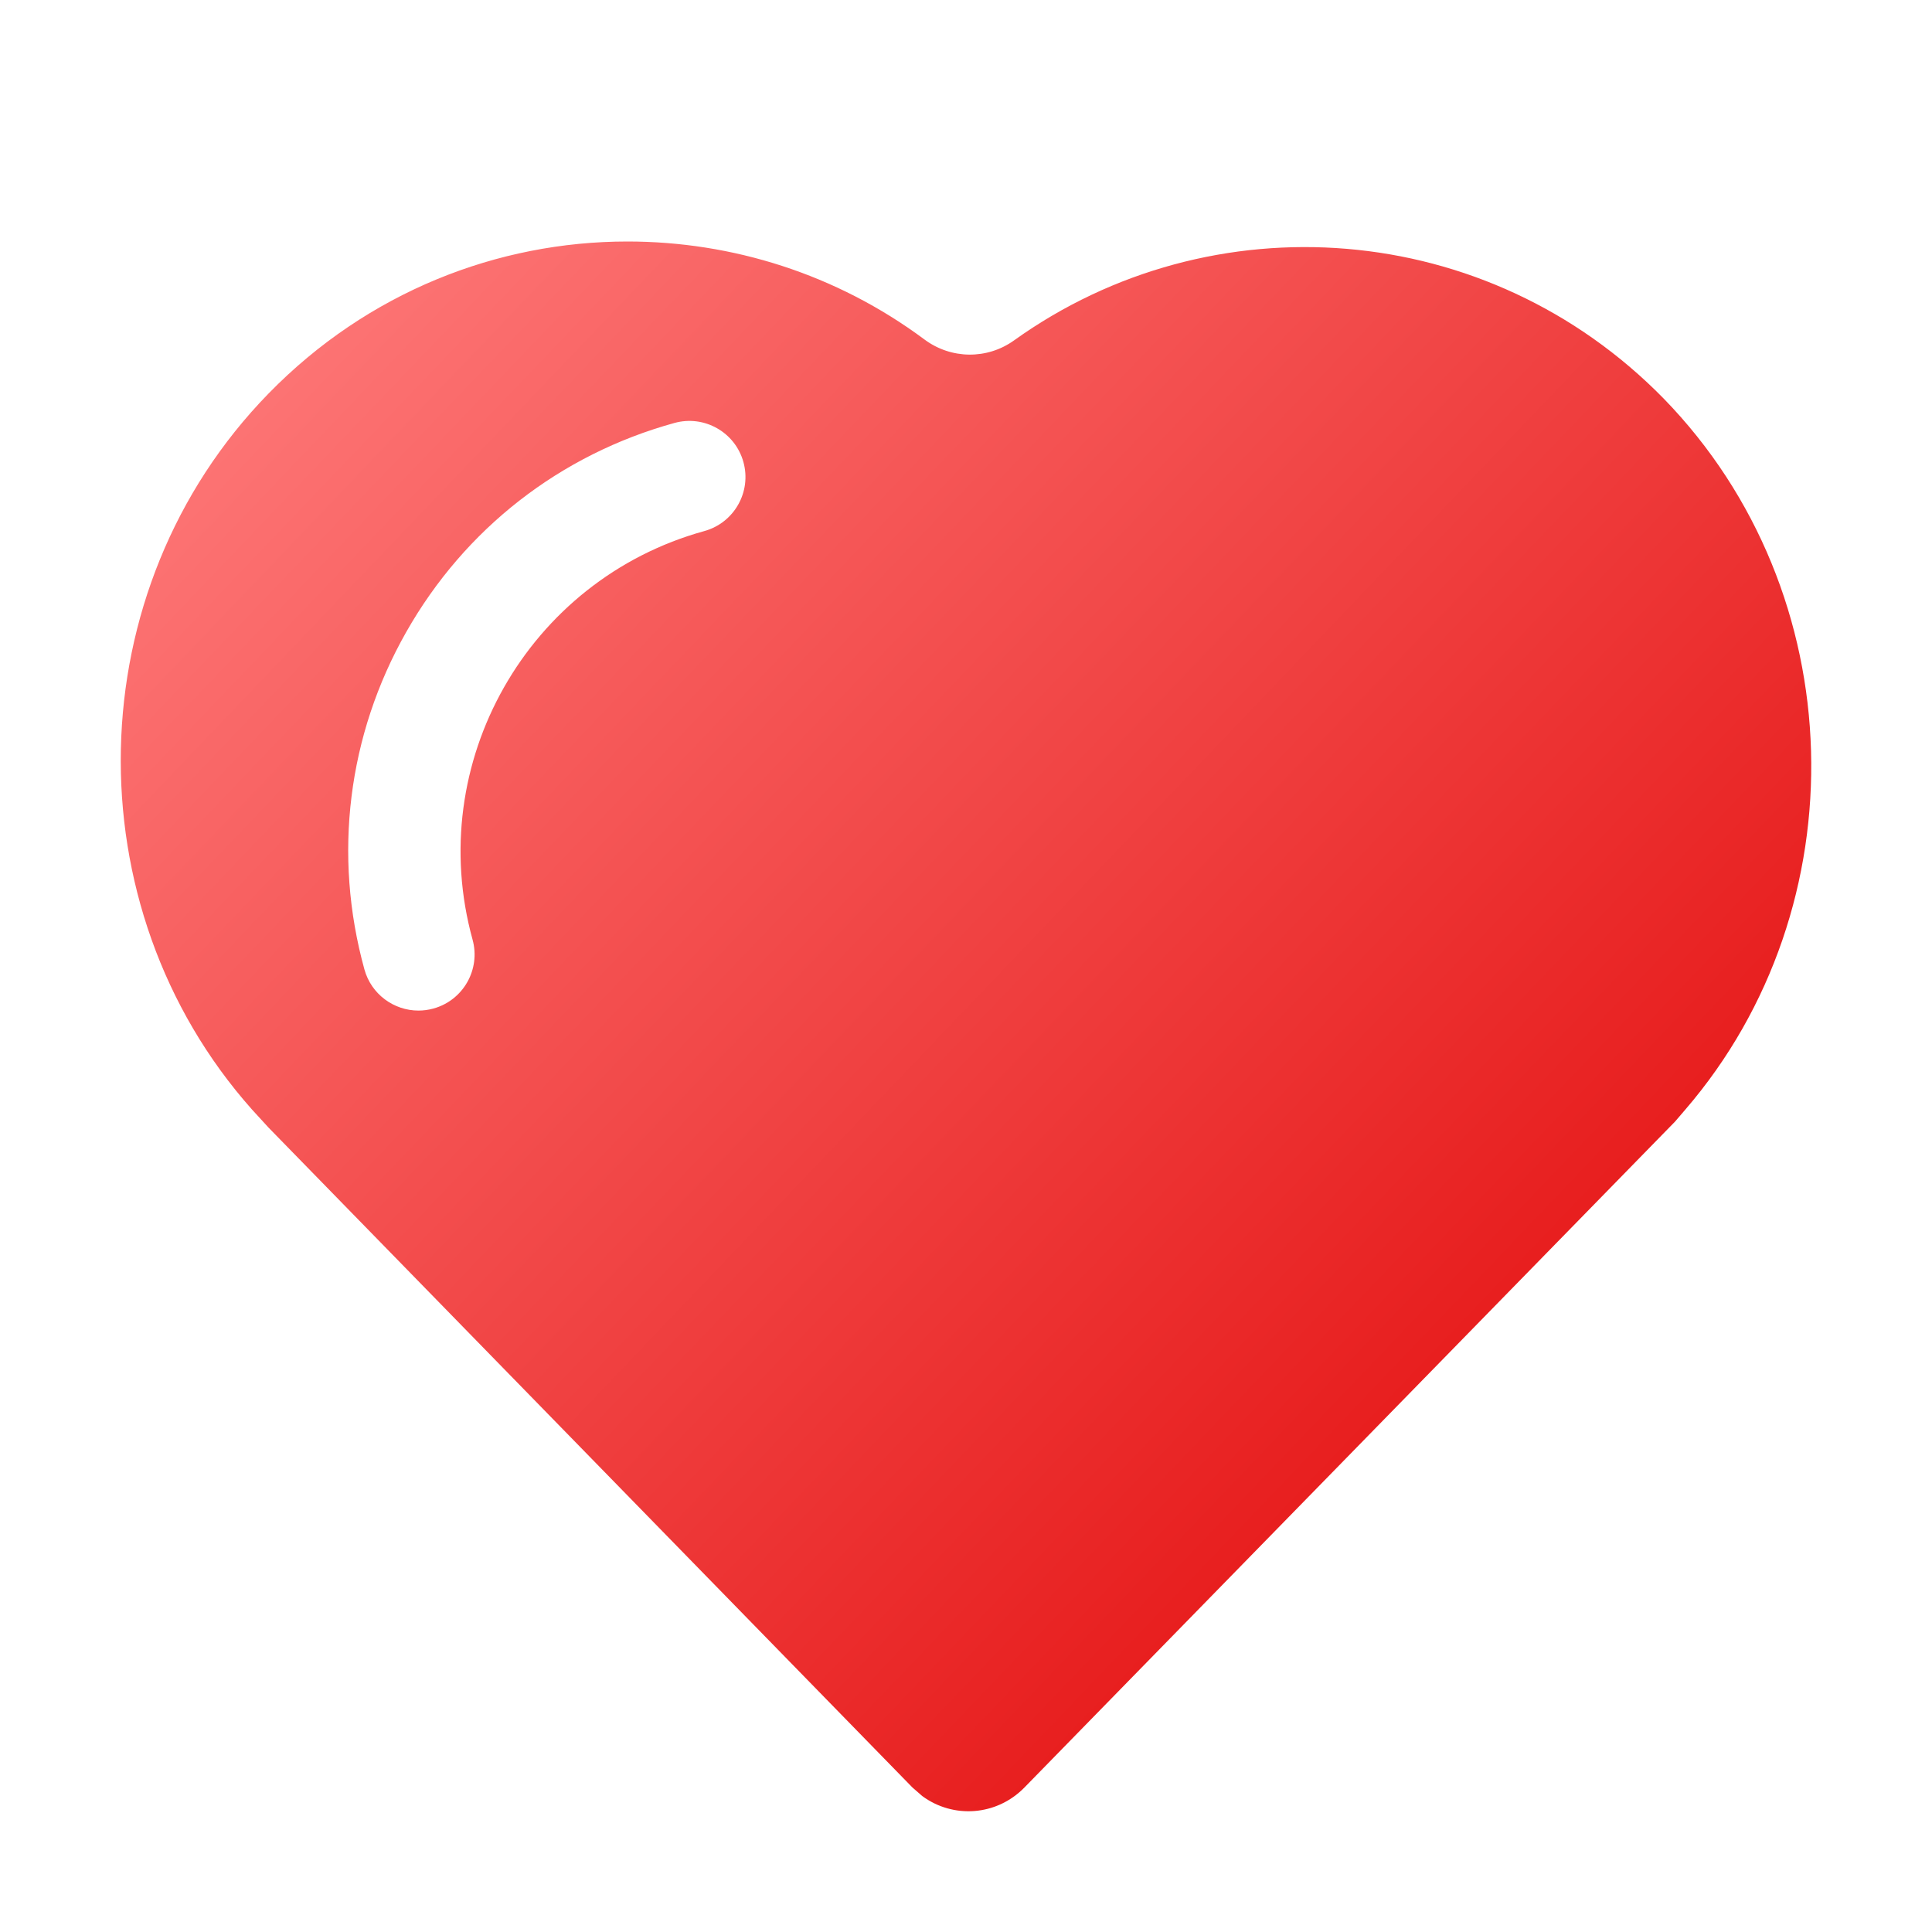 <?xml version="1.0" encoding="UTF-8"?>
<svg width="1024px" height="1024px" viewBox="0 0 1024 1024" version="1.1" xmlns="http://www.w3.org/2000/svg" xmlns:xlink="http://www.w3.org/1999/xlink">
    <!-- Generator: Sketch 63.1 (92452) - https://sketch.com -->
    <title>工具icon/Tool_M/0049_xiai_hong</title>
    <desc>Created with Sketch.</desc>
    <defs>
        <linearGradient x1="0%" y1="6.888%" x2="100%" y2="93.112%" id="linearGradient-1">
            <stop stop-color="#FF7F7F" offset="0%"></stop>
            <stop stop-color="#E00000" offset="100%"></stop>
        </linearGradient>
    </defs>
    <g id="工具icon/Tool_M/0049_xiai_hong" stroke="none" stroke-width="1" fill="none" fill-rule="evenodd">
        <path d="M332.584,128 C387.911,128 443.248,145.178 489.965,179.924 C504.08,190.428 523.18,190.658 537.471,180.416 C642.194,105.4 788.254,115.753 881.781,211.243 C982.059,314.24 985.922,480.437 893.351,587.994 L887.788,594.486 L887.788,594.486 L542.965,947.416 C528.205,962.524 505.201,964.027 488.8,951.931 L483.598,947.396 L142.394,597.715 L133.493,587.994 L133.493,587.994 C37.961,480.447 40.922,312.426 142.394,208.517 C194.906,154.739 263.745,128 332.584,128 Z M394.035,244.919 C389.665,229.096 373.294,219.808 357.471,224.178 C296.843,240.911 246.362,280.25 215.328,334.956 C184.283,389.661 176.414,453.179 193.147,513.808 C196.782,526.979 208.742,535.626 221.779,535.626 C224.388,535.626 227.06,535.284 229.721,534.549 C245.544,530.179 254.832,513.808 250.462,497.985 C224.637,404.428 279.736,307.308 373.294,281.482 C389.116,277.112 398.405,260.741 394.035,244.919 Z" id="形状" fill="url(#linearGradient-1)" fill-rule="nonzero"></path>
    </g>
</svg>